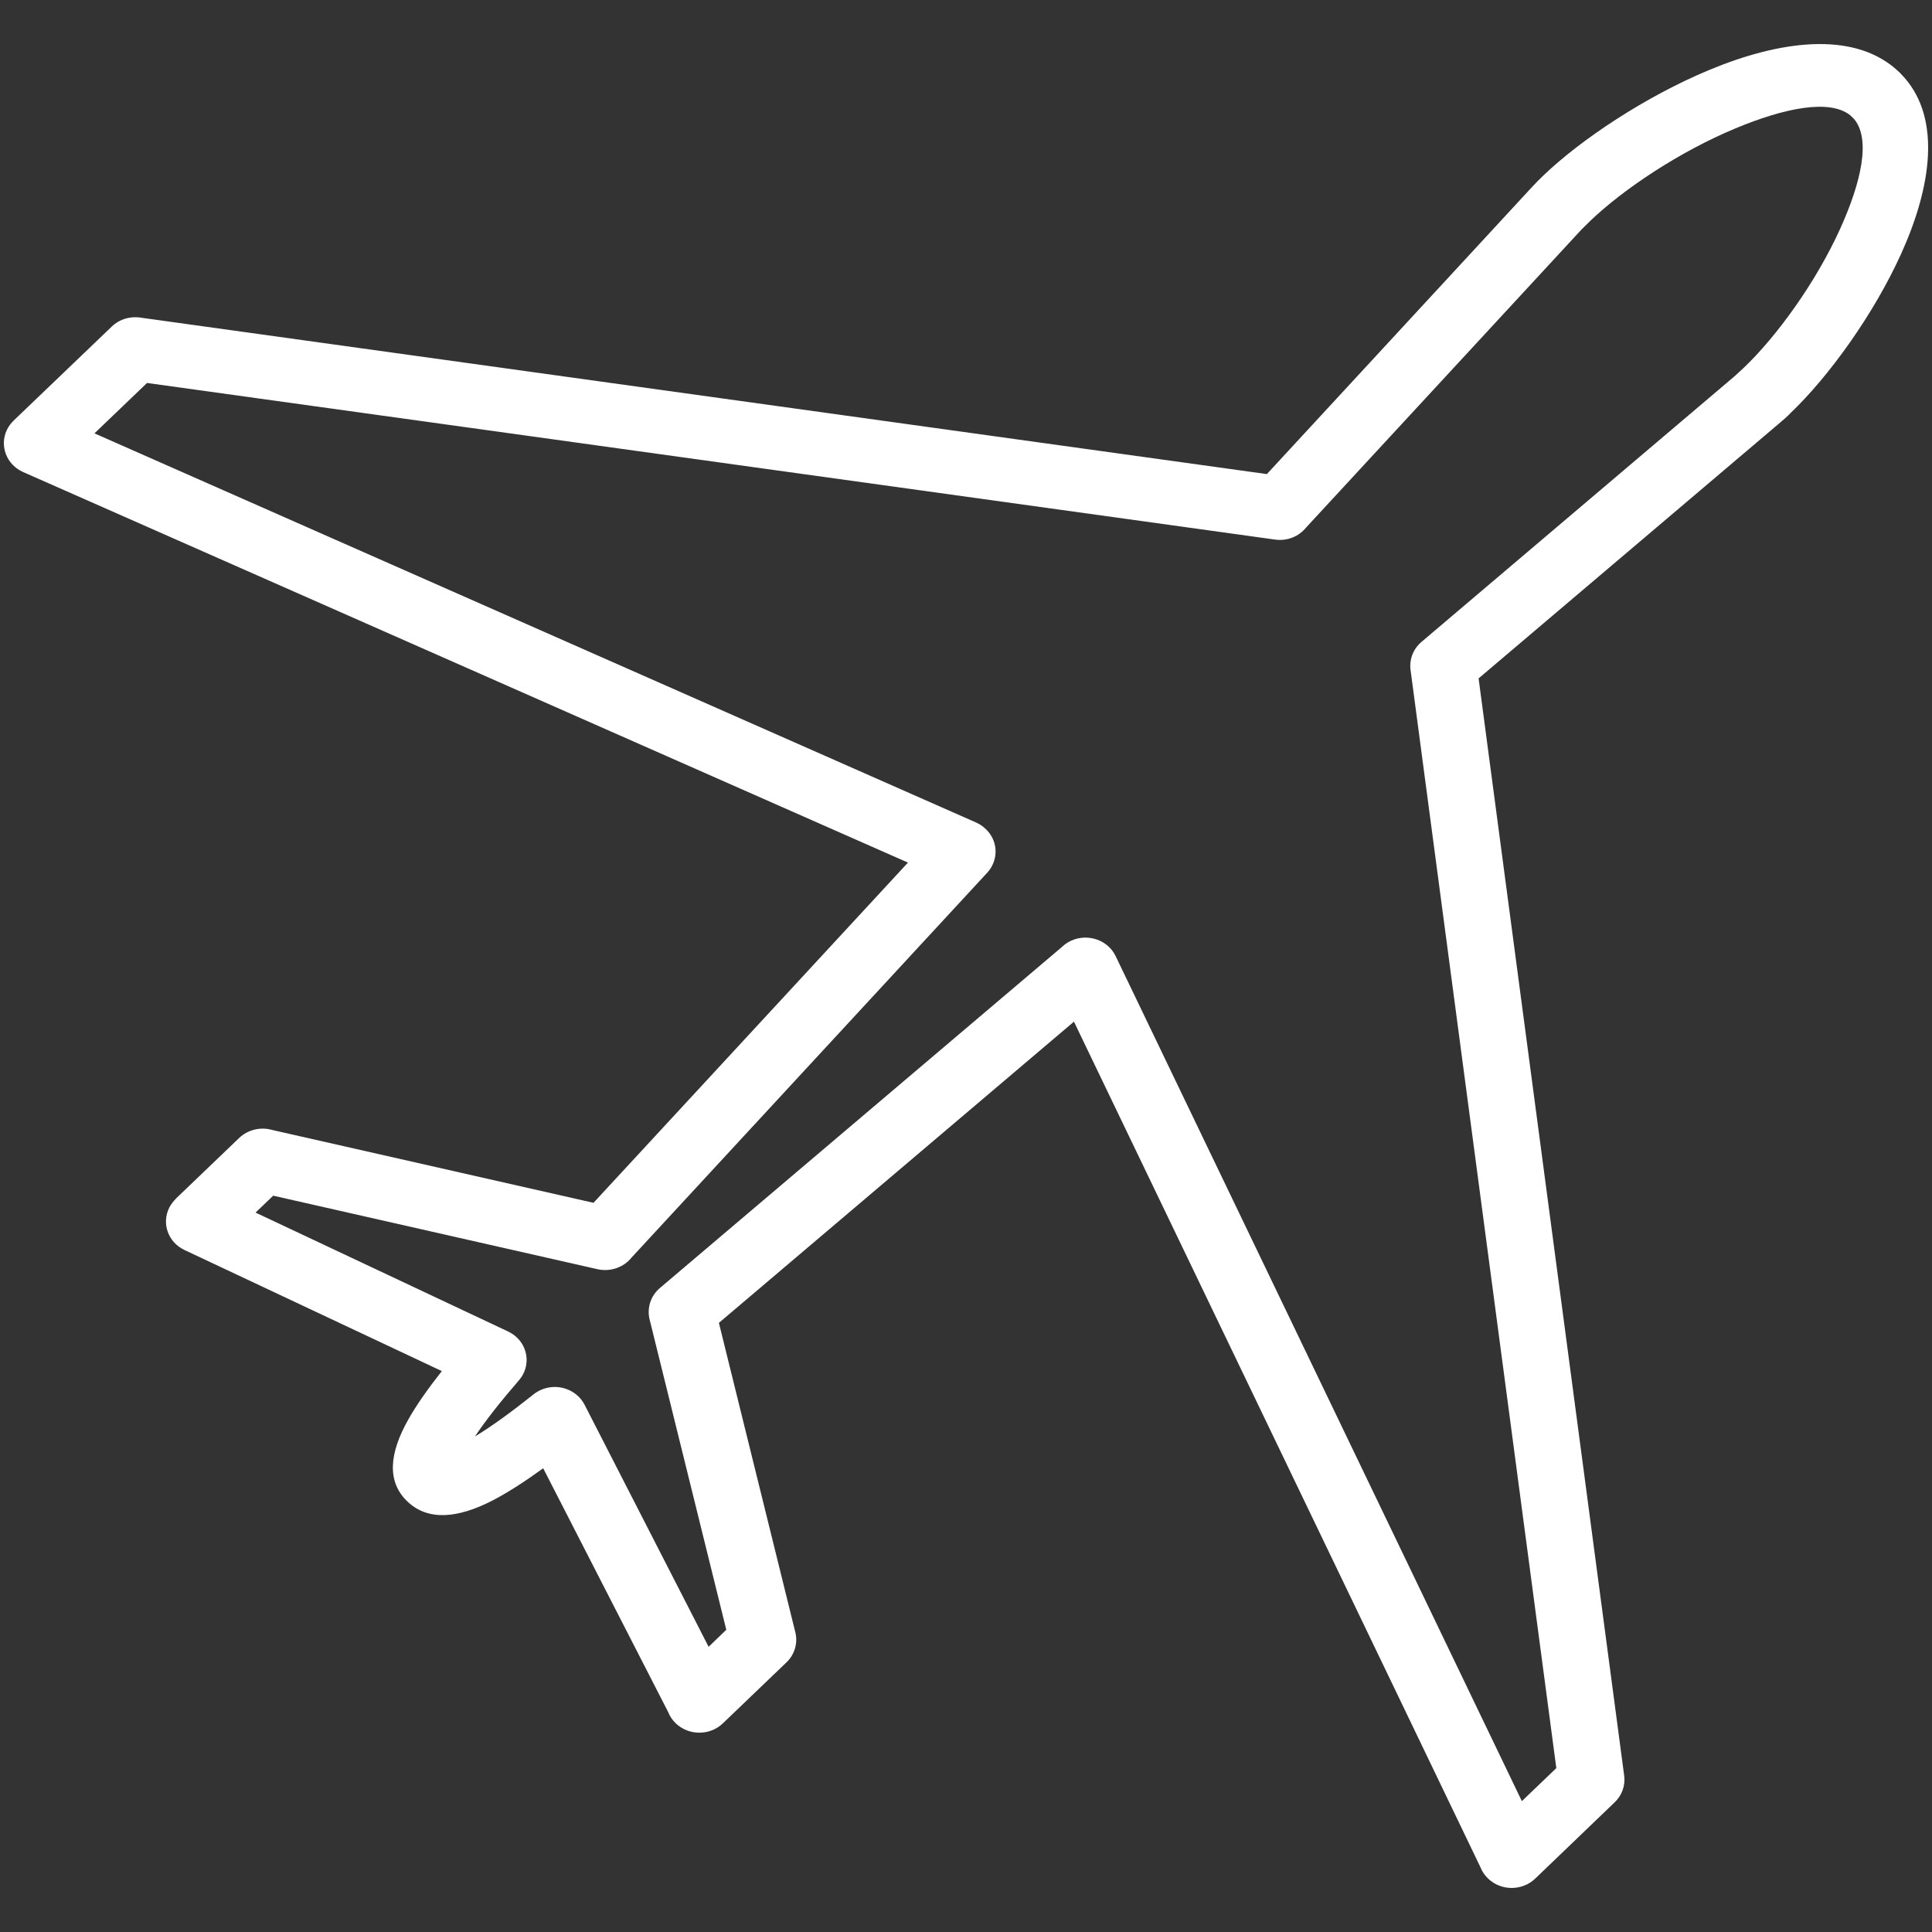 <?xml version="1.0" encoding="UTF-8"?><svg id="a" xmlns="http://www.w3.org/2000/svg" viewBox="0 0 250 250"><rect x="0" y="0" width="250" height="250" fill="#333333" stroke="none"/><path d="M239.889,15.368l-.477-.456c-2.702-2.142-8.58-.912-14.811,1.686-7.197,2.986-14.503,7.845-18.816,11.978l-1.173,1.158-35.606,38.53c-.918,1.138-2.421,1.781-4.009,1.558L19.026,49.555l-6.805,6.521,114.116,50.37c.364.175.72.385,1.037.667,1.784,1.499,1.944,4.098.379,5.807l-46.029,49.807c-.99,1.238-2.687,1.884-4.4,1.508l-41.973-9.516-2.284,2.189,32.673,15.383c.293.139.587.317.856.527,1.822,1.452,2.077,4.05.551,5.795-2.311,2.669-4.278,5.152-5.694,7.271,2.198-1.333,4.752-3.197,7.502-5.386.27-.234.599-.433.954-.607,2.124-.996,4.693-.154,5.742,1.896l16.043,31.307,2.287-2.201-9.937-40.216c-.329-1.428.136-2.986,1.357-4.018l52.017-44.127c.355-.338.758-.619,1.236-.83,2.163-.948,4.717-.047,5.706,2.012l52.568,109.352,4.459-4.272-18.867-142.135c-.16-1.298.317-2.658,1.416-3.594l40.483-34.35,1.212-1.111c4.311-4.112,9.371-11.113,12.5-18.031,2.699-5.973,3.994-11.602,1.76-14.203M245.826,9.398l.61.655c4.755,5.422,3.472,14.168-.427,22.784-3.567,7.869-9.359,15.877-14.298,20.594-.391.412-.927.892-1.6,1.452l-38.782,32.901,18.84,141.992c.172,1.31-.317,2.563-1.221,3.431l-10.29,9.881c-1.686,1.615-4.423,1.615-6.097,0-.45-.432-.782-.924-.99-1.464l-52.603-109.423-45.943,38.978,9.899,40.074c.341,1.44-.136,2.88-1.149,3.852l-8.236,7.893c-1.674,1.615-4.412,1.615-6.097,0-.439-.421-.77-.912-.978-1.452l-16.177-31.553c-2.373,1.721-4.572,3.138-6.503,4.145-4.557,2.352-8.405,2.705-11.081.139-2.69-2.575-2.323-6.263.145-10.618,1.04-1.849,2.53-3.967,4.326-6.239l-33.295-15.667c-2.127-.993-3.007-3.463-1.967-5.502.219-.421.501-.785.818-1.099l-.012-.012,8.236-7.893c1.158-1.099,2.809-1.452,4.275-1.028l41.57,9.425,40.69-44.023L3.006,61.089c-2.163-.948-3.102-3.407-2.112-5.469.219-.456.524-.853.868-1.194l12.695-12.162c1.049-1.019,2.53-1.395,3.911-1.138l145.565,20.221,34.237-37.067c.599-.634,1.099-1.161,1.517-1.546,4.924-4.72,13.282-10.269,21.504-13.688,9.116-3.792,18.366-4.998,24.013-.21l.622.563Z" style="stroke:none;fill:white;"/></svg>